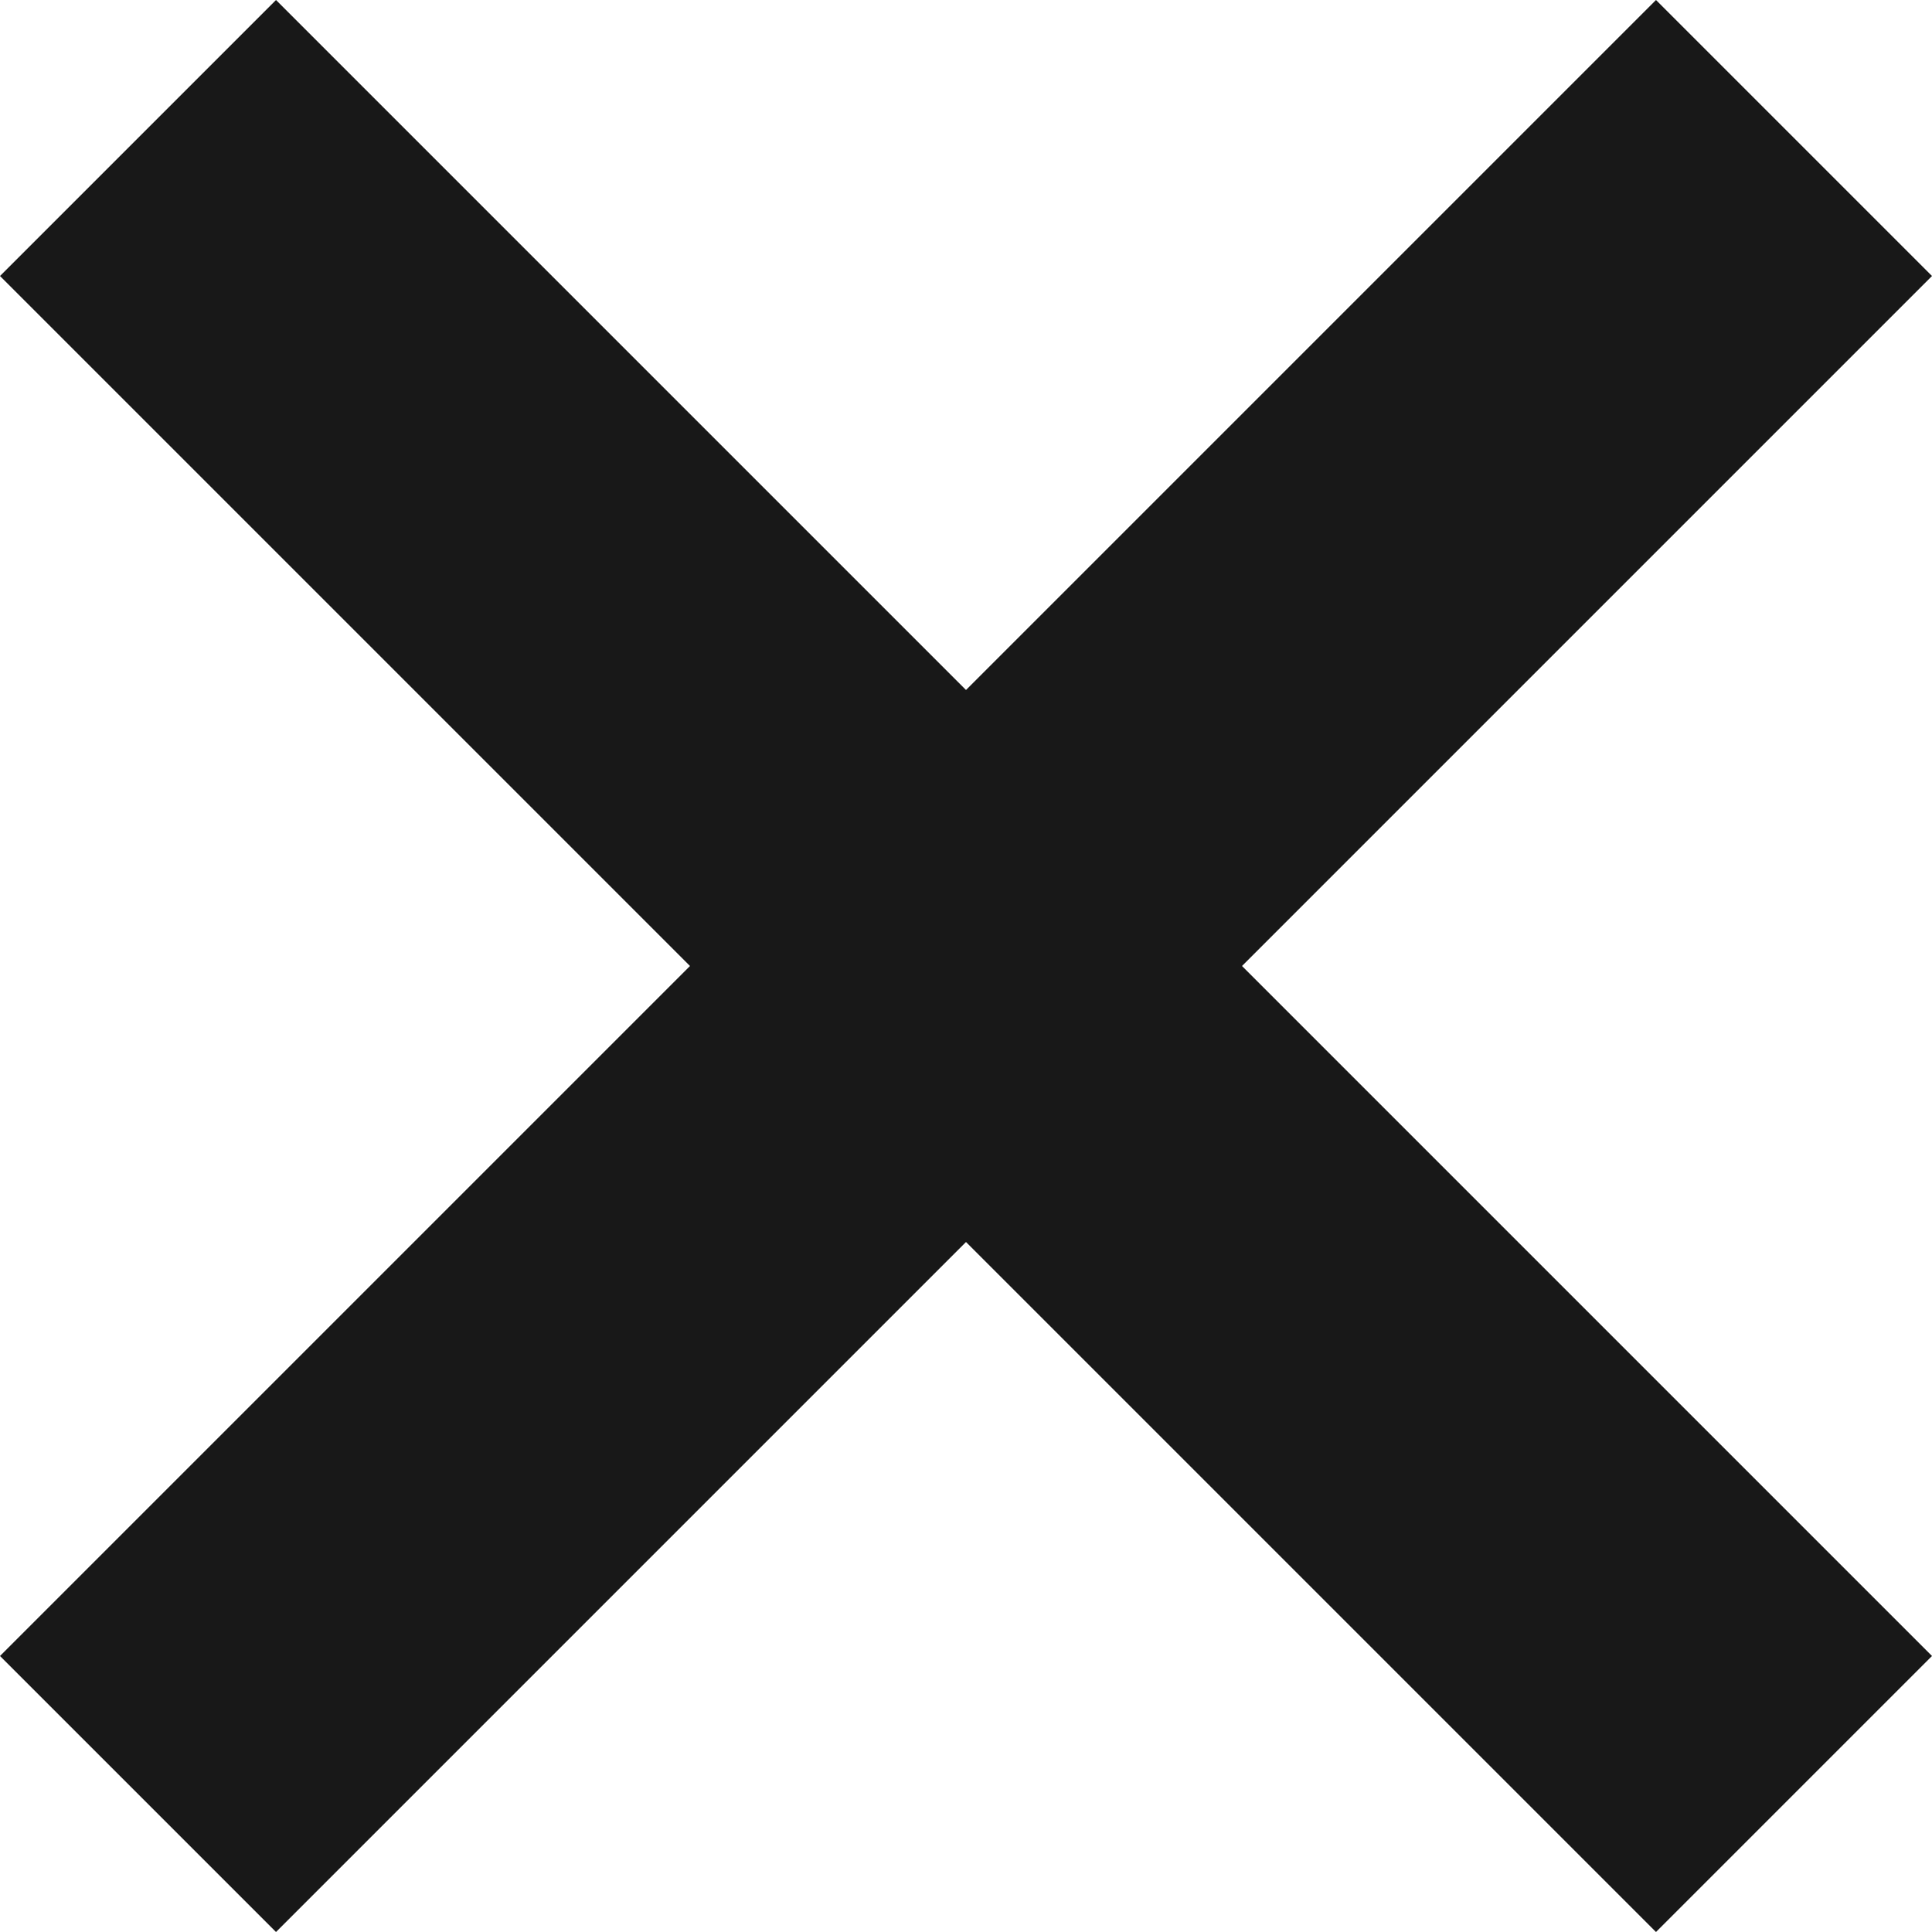 <svg width="14" height="14" viewBox="0 0 14 14" fill="none" xmlns="http://www.w3.org/2000/svg">
<path fill-rule="evenodd" clip-rule="evenodd" d="M14 2L12 0L7 5L2 3.58627e-05L0 2L5 7L0 12L2 14L7 9L12 14L14 12L9 7L14 2Z" fill="#181818"/>
</svg>
